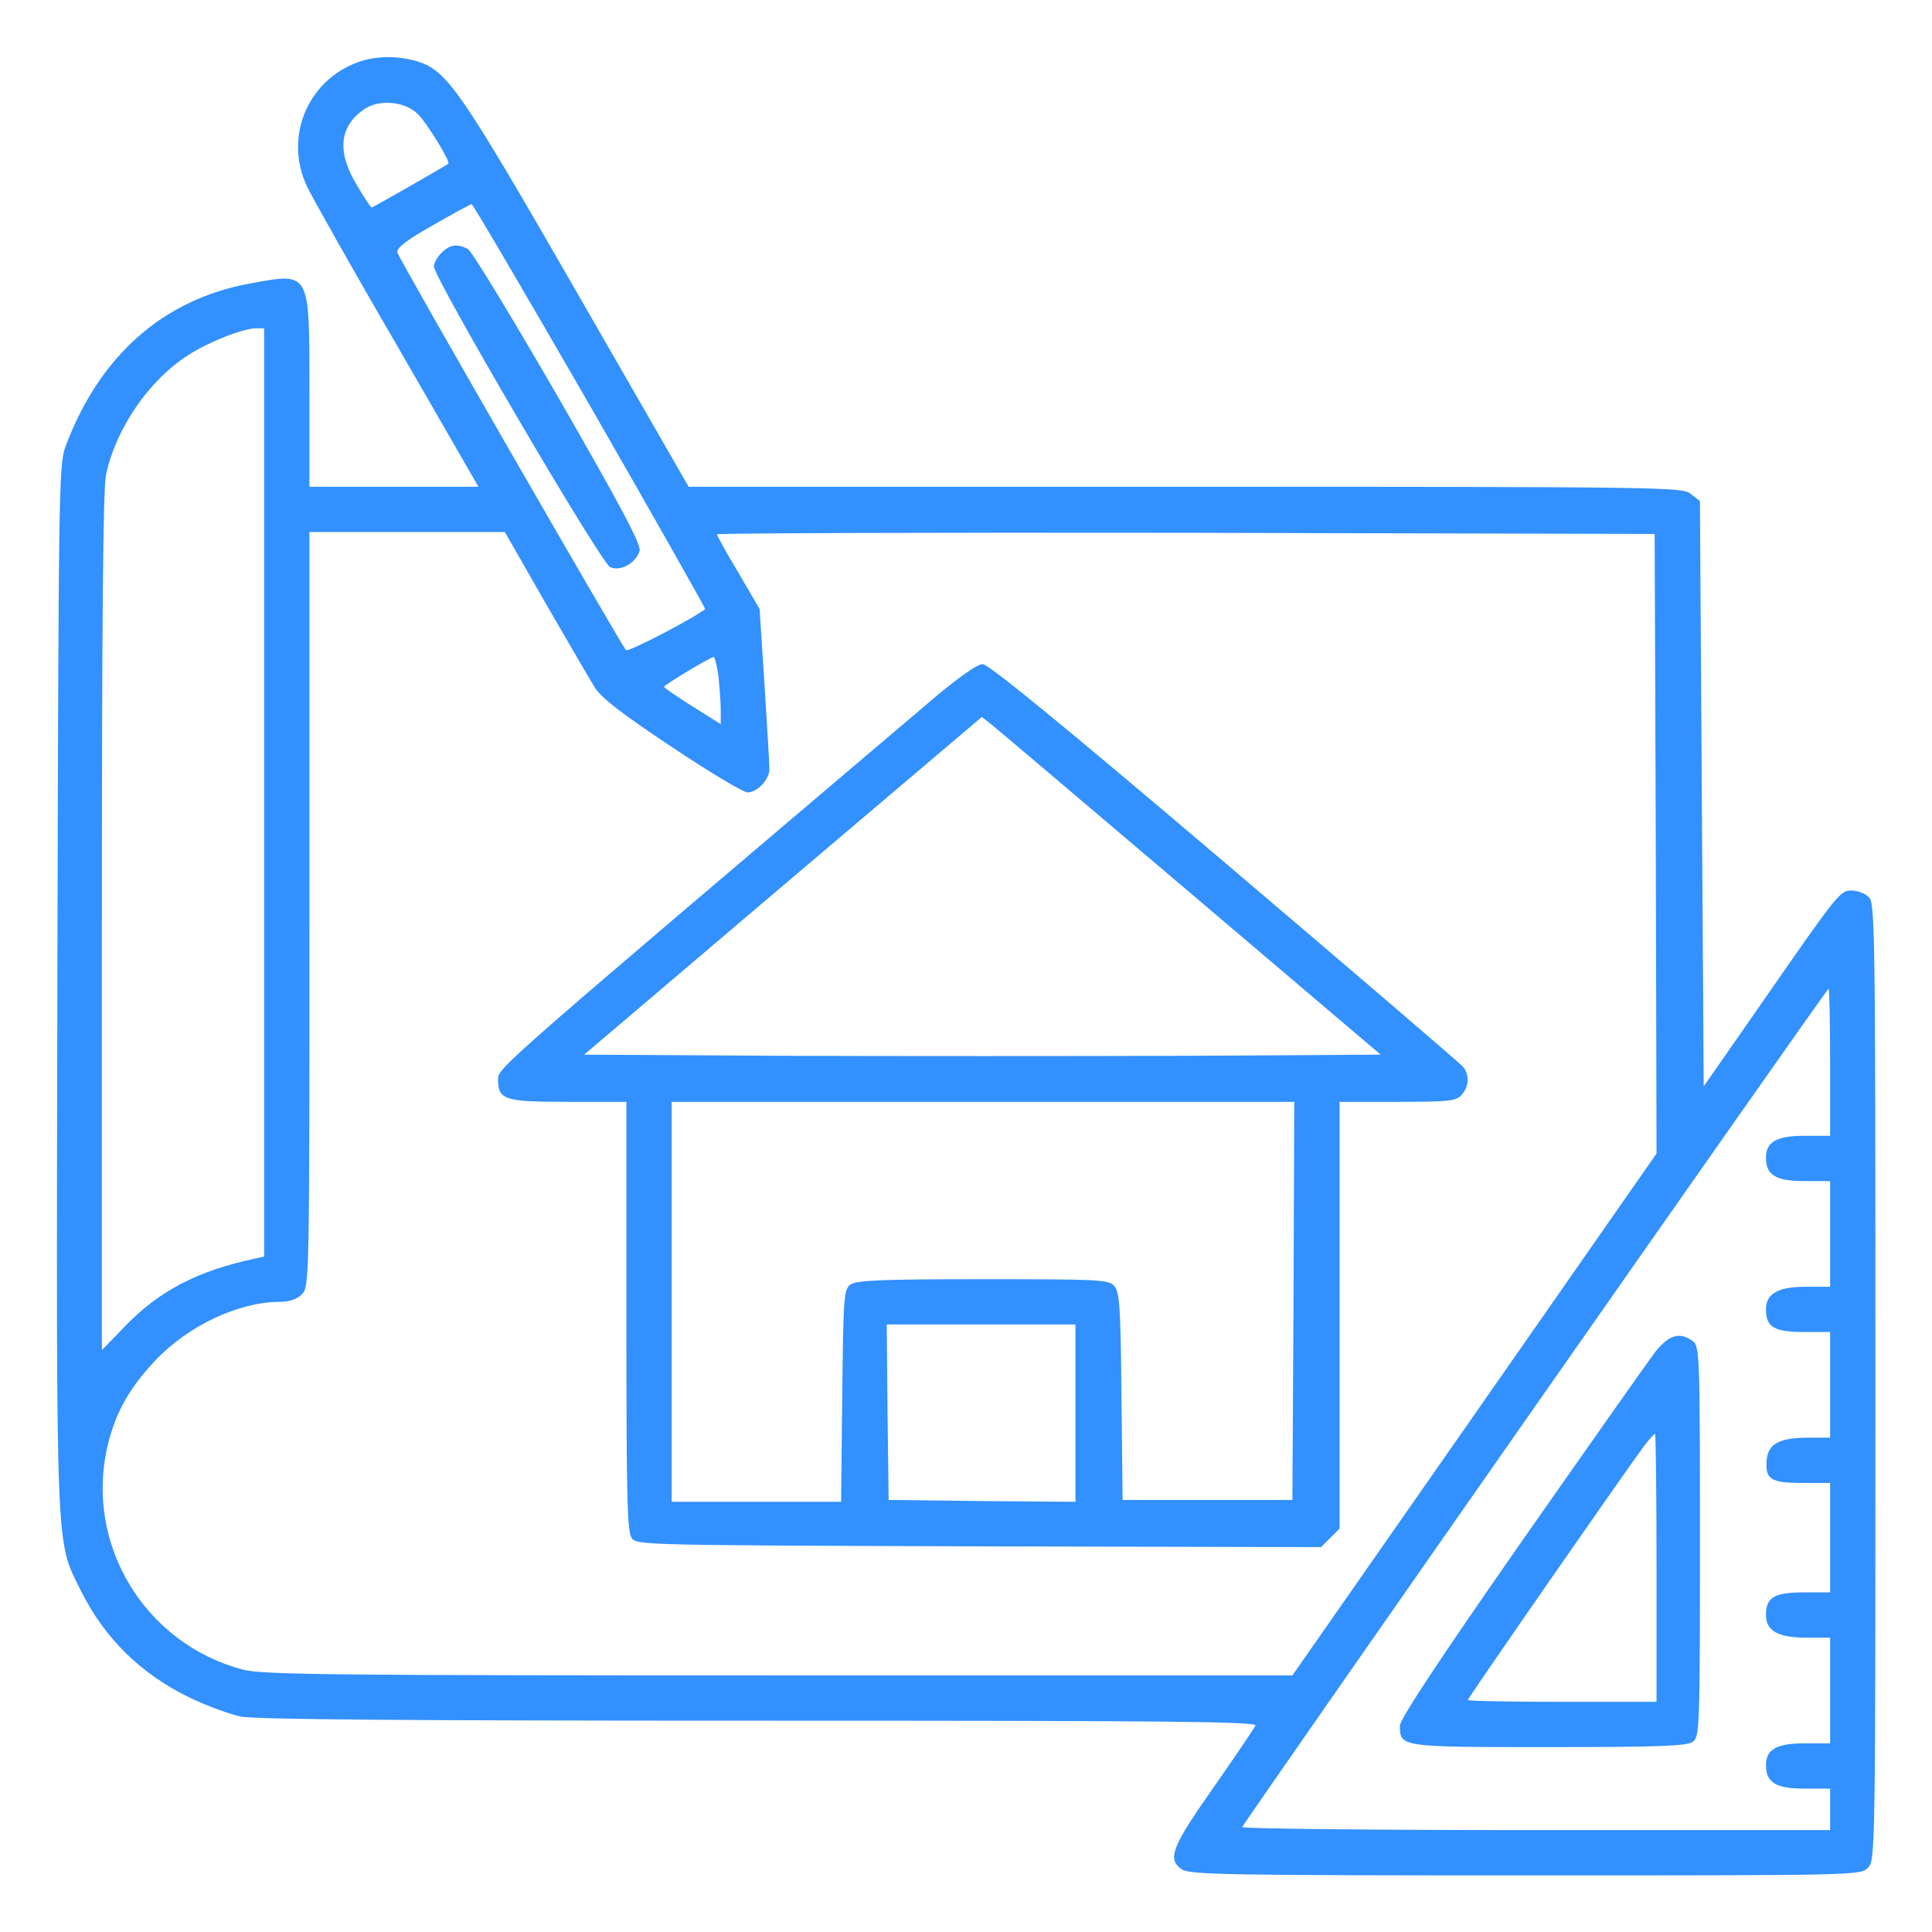 <svg xmlns="http://www.w3.org/2000/svg" width="512pt" height="512pt" viewBox="0 0 512 512" preserveAspectRatio="xMidYMid meet"><g transform="translate(0,512) scale(0.1,-0.1)" fill="#3290ff" stroke="none"><path d="M948 4955 c-134 -49 -196 -200 -134 -330 13 -27 120 -218 239 -422 l215 -373 -224 0 -224 0 0 255 c0 318 3 313 -156 284 -232 -42 -401 -192 -491 -434 -17 -48 -18 -117 -21 -1432 -3 -1532 -5 -1461 62 -1598 64 -128 160 -222 291 -285 44 -21 104 -43 133 -49 37 -8 459 -11 1374 -11 1079 0 1319 -2 1315 -13 -3 -7 -53 -81 -111 -164 -112 -159 -123 -190 -84 -217 20 -14 123 -16 910 -16 875 0 888 0 908 20 20 20 20 33 20 1288 0 1217 -1 1270 -18 1285 -10 10 -31 17 -45 17 -31 0 -35 -5 -252 -318 l-140 -201 -5 775 -5 776 -24 19 c-23 18 -58 19 -1340 19 l-1316 0 -295 513 c-313 544 -345 590 -426 615 -53 15 -109 14 -156 -3z m158 -136 c23 -21 89 -128 82 -133 -13 -9 -200 -116 -203 -116 -2 0 -20 26 -39 59 -54 88 -47 157 20 202 38 26 105 21 140 -12z m458 -775 c169 -294 306 -537 305 -538 -28 -23 -204 -115 -210 -109 -13 14 -602 1037 -606 1054 -3 11 23 32 94 72 54 31 100 56 103 56 3 0 144 -240 314 -535z m-864 -1024 l0 -1230 -27 -6 c-150 -32 -253 -86 -343 -180 l-60 -62 0 1133 c0 789 3 1150 11 1187 26 122 113 250 218 317 54 35 143 70 179 71 l22 0 0 -1230z m745 503 c60 -104 119 -205 132 -226 17 -27 73 -70 204 -157 99 -66 189 -120 200 -120 26 0 59 35 58 63 0 12 -6 112 -13 222 l-13 201 -56 96 c-32 53 -57 99 -57 102 0 3 559 5 1243 4 l1242 -3 3 -821 2 -821 -482 -691 -483 -692 -1360 0 c-1190 0 -1368 2 -1420 15 -261 68 -421 332 -360 593 21 88 56 151 125 225 87 93 222 157 332 157 25 0 45 7 58 20 20 20 20 33 20 1020 l0 1000 259 0 259 0 107 -187z m459 -195 c3 -29 6 -70 6 -90 l0 -37 -75 47 c-41 26 -75 49 -75 52 0 5 120 77 131 79 3 1 9 -23 13 -51z m2946 -1023 l0 -195 -67 0 c-75 0 -103 -16 -103 -58 0 -46 26 -62 102 -62 l68 0 0 -140 0 -140 -63 0 c-75 0 -107 -18 -107 -60 0 -47 22 -60 101 -60 l69 0 0 -140 0 -140 -57 0 c-77 0 -107 -16 -111 -58 -5 -52 10 -62 94 -62 l74 0 0 -145 0 -145 -69 0 c-79 0 -101 -13 -101 -60 0 -42 32 -60 107 -60 l63 0 0 -140 0 -140 -67 0 c-75 0 -103 -16 -103 -58 0 -46 26 -62 102 -62 l68 0 0 -55 0 -55 -781 0 c-429 0 -779 4 -777 8 6 15 1549 2222 1554 2222 2 0 4 -88 4 -195z" fill="#3290ff"></path><path d="M1170 4450 c-11 -11 -20 -27 -20 -36 0 -31 442 -785 467 -797 27 -12 68 10 78 43 5 16 -49 117 -215 406 -122 211 -230 389 -240 394 -28 15 -48 12 -70 -10z" fill="#3290ff"></path><path d="M2448 3247 c-1124 -954 -1128 -957 -1128 -987 0 -55 16 -60 186 -60 l154 0 0 -568 c0 -475 2 -571 14 -588 14 -19 37 -19 920 -22 l907 -2 24 24 25 25 0 566 0 565 153 0 c136 0 156 2 170 18 20 22 22 52 5 74 -7 9 -292 253 -632 542 -432 367 -626 526 -642 526 -15 0 -70 -39 -156 -113z m706 -493 l505 -429 -524 -3 c-288 -1 -763 -1 -1055 0 l-532 3 527 448 527 447 23 -18 c13 -10 251 -212 529 -448z m274 -1081 l-3 -528 -225 0 -225 0 -3 274 c-2 238 -5 277 -19 293 -15 17 -40 18 -348 18 -270 0 -335 -3 -351 -14 -18 -14 -19 -31 -22 -295 l-3 -281 -224 0 -225 0 0 530 0 530 825 0 825 0 -2 -527z m-578 -298 l0 -235 -247 2 -248 3 -3 233 -2 232 250 0 250 0 0 -235z" fill="#3290ff"></path><path d="M4387 1538 c-18 -24 -178 -251 -355 -504 -217 -311 -322 -470 -322 -487 0 -57 -1 -57 394 -57 297 0 366 3 382 14 18 14 19 31 19 531 0 500 -1 517 -19 531 -35 25 -62 17 -99 -28z m3 -573 l0 -355 -250 0 c-137 0 -250 2 -250 5 0 5 417 606 467 673 13 17 26 32 29 32 2 0 4 -160 4 -355z" fill="#3290ff"></path></g></svg>